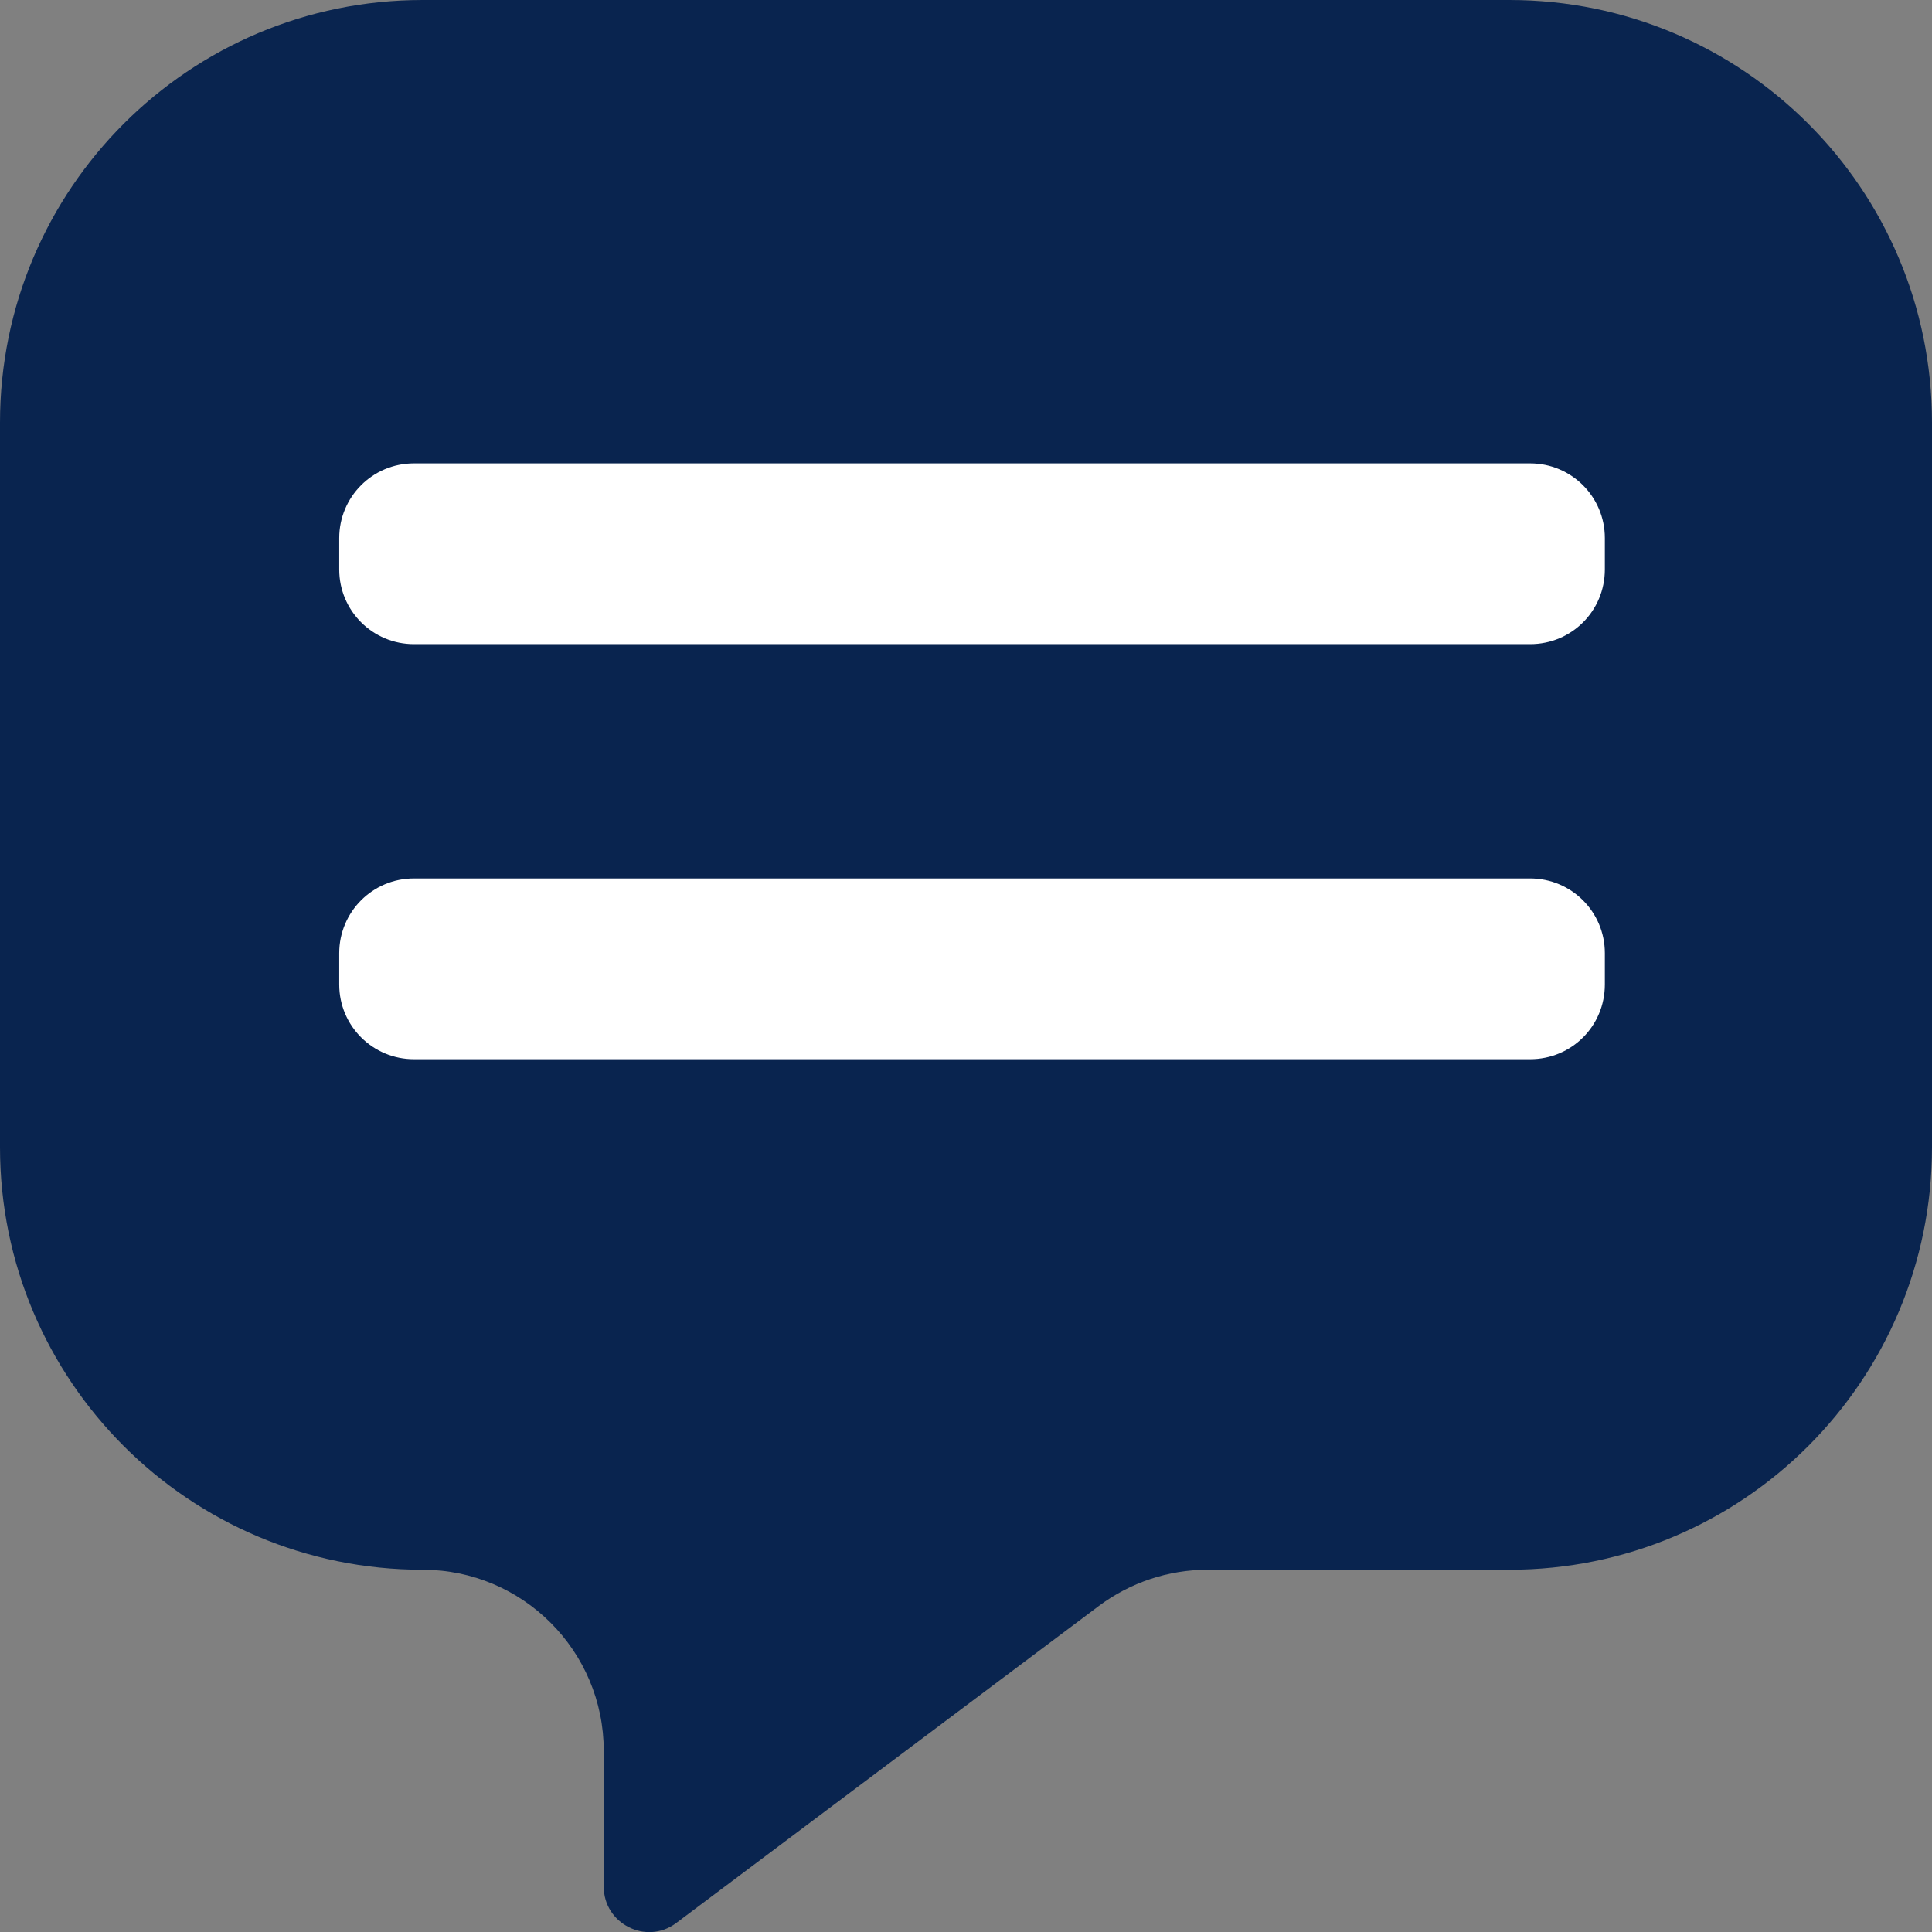 <?xml version="1.0" encoding="UTF-8"?>
<svg xmlns="http://www.w3.org/2000/svg" xmlns:xlink="http://www.w3.org/1999/xlink" version="1.1" id="Ebene_1" x="0px" y="0px" viewBox="0 0 512 512" style="enable-background:new 0 0 512 512;" xml:space="preserve">
<rect x="0" y="0" width="512" height="512" fill="#808080" stroke="none"/>
<style type="text/css">
	.st0{fill:#09244F;}
	.st1{fill:#FFFFFF;}
</style>
<path class="st0" d="M400,0H112C50.1,0,0,50.1,0,112v192c0,61.9,50.1,112,112,112h0c26.5,0,48,21.5,48,48v36  c0,9.8,11.2,15.5,19.1,9.7l112.1-84.1c8.3-6.2,18.4-9.6,28.8-9.6h80c61.9,0,112-50.1,112-112V112C512,50.1,461.9,0,400,0z"></path>
<path class="st1" d="M405.5,170.7H109.7c-10.9,0-19.8-8.8-19.8-19.8v-8.3c0-10.9,8.8-19.8,19.8-19.8h295.8  c10.9,0,19.8,8.8,19.8,19.8v8.3C425.3,161.9,416.5,170.7,405.5,170.7z"></path>
<path class="st1" d="M405.5,280.7H109.7c-10.9,0-19.8-8.8-19.8-19.8v-8.3c0-10.9,8.8-19.8,19.8-19.8h295.8  c10.9,0,19.8,8.8,19.8,19.8v8.3C425.3,271.9,416.5,280.7,405.5,280.7z"></path>
</svg>

